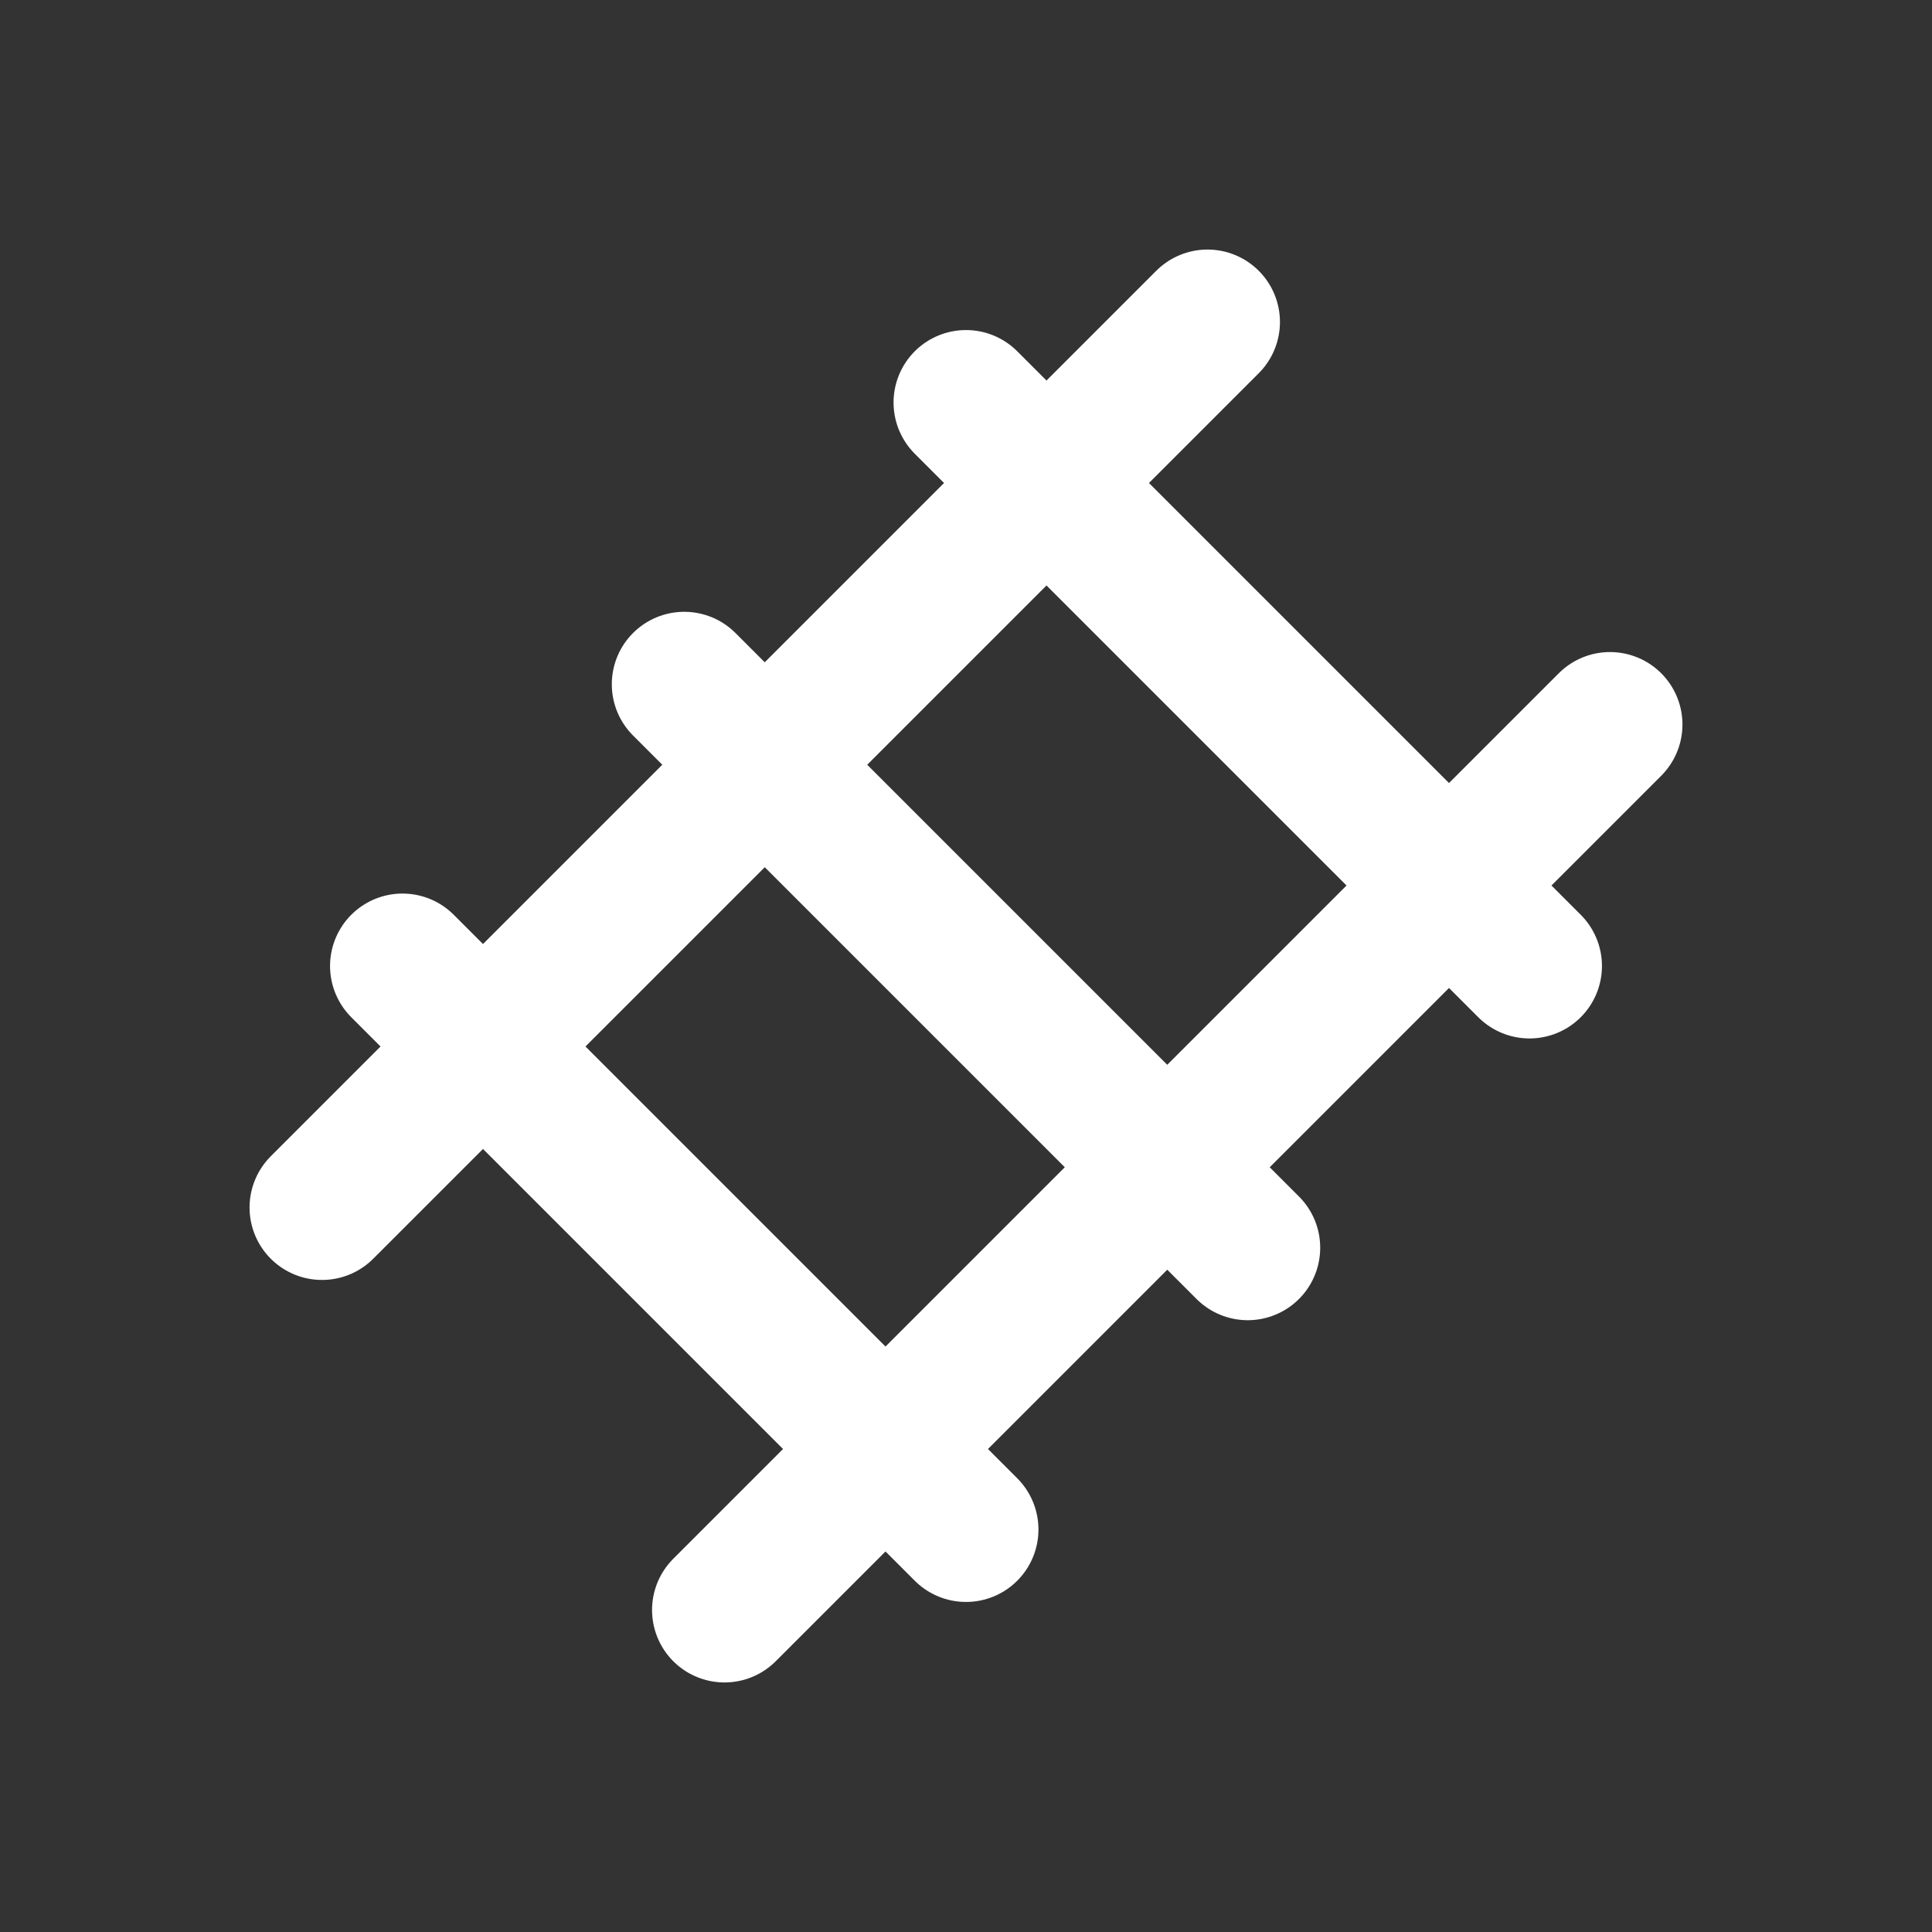 <svg width="24" height="24" viewBox="0 0 24 24" fill="none" xmlns="http://www.w3.org/2000/svg">
<rect x="0" y="0" width="24" height="24" fill="#333333" stroke="none"/>
<path d="M4 15L15 4M20 9L9 20M5 12L12 19M8.5 8.5L15.5 15.5M12 5L19 12" stroke="white" stroke-width="1.8" stroke-linecap="round" stroke-linejoin="round"/>
</svg>
